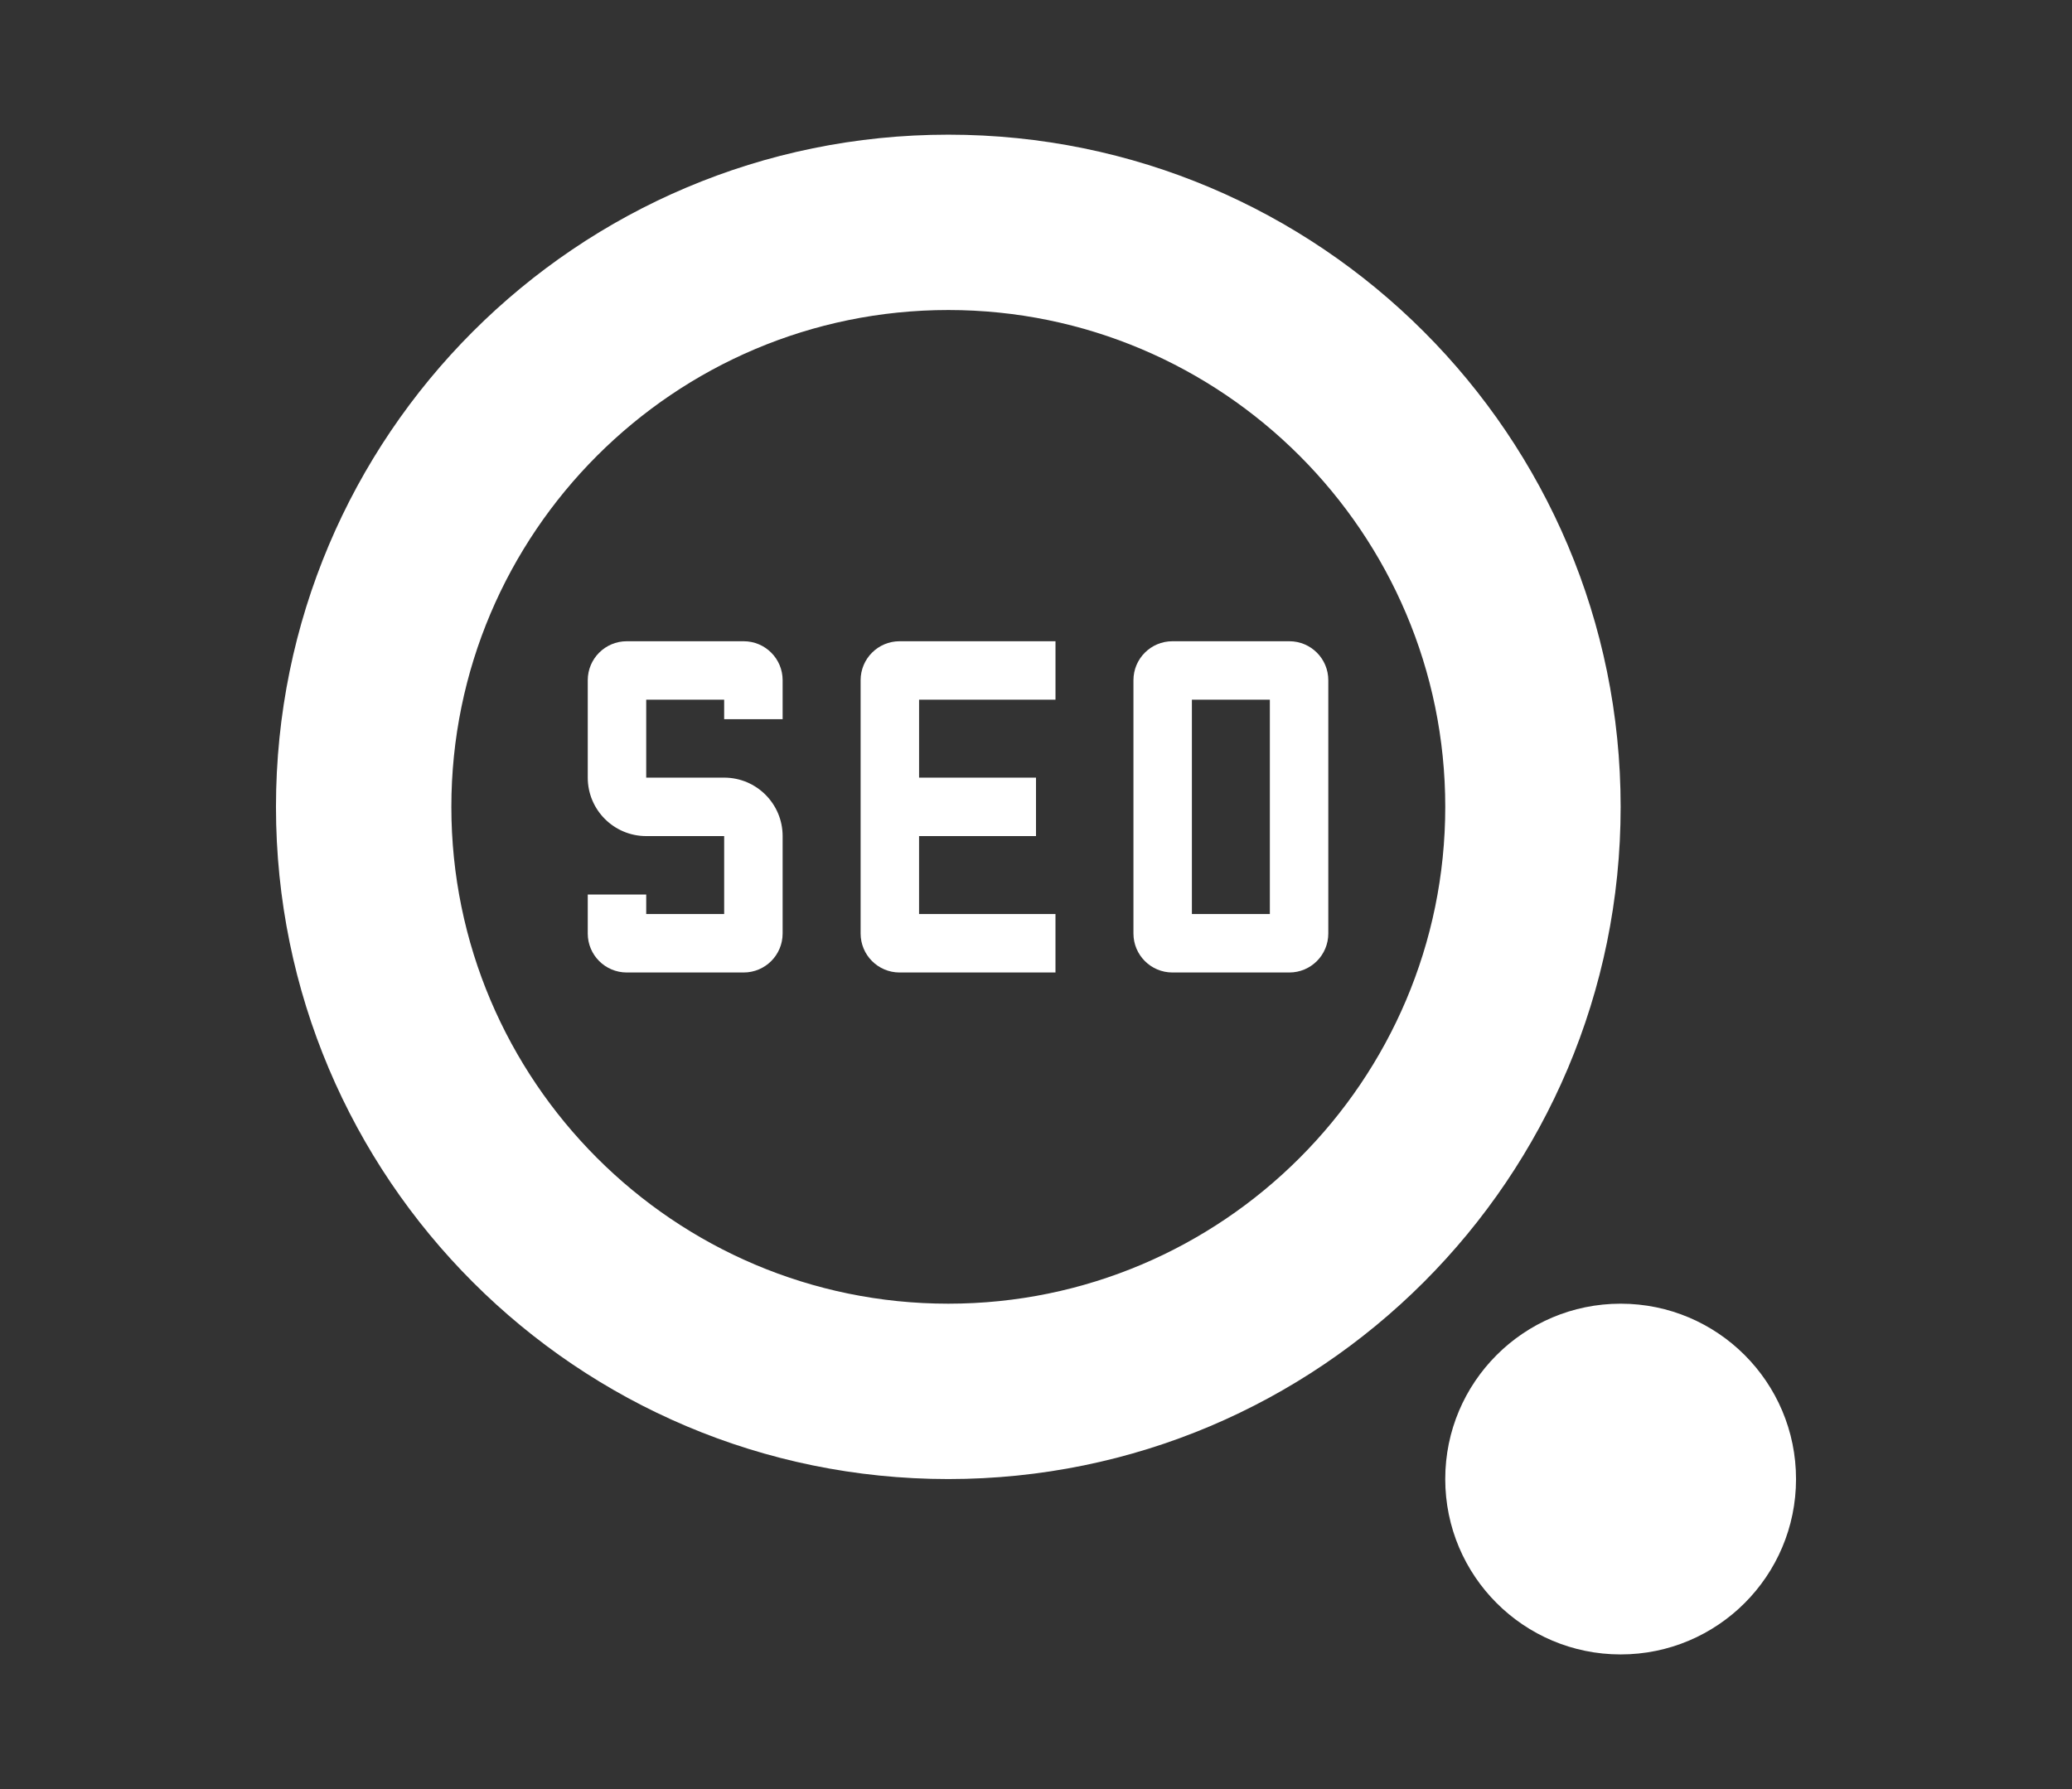 <?xml version="1.0" encoding="utf-8"?>
<!-- Generator: Adobe Illustrator 16.0.0, SVG Export Plug-In . SVG Version: 6.00 Build 0)  -->
<!DOCTYPE svg PUBLIC "-//W3C//DTD SVG 1.1//EN" "http://www.w3.org/Graphics/SVG/1.1/DTD/svg11.dtd">
<svg version="1.1" id="圖層_1" xmlns="http://www.w3.org/2000/svg" xmlns:xlink="http://www.w3.org/1999/xlink" x="0px" y="0px"
	 width="110px" height="95px" viewBox="0 0 110 95" enable-background="new 0 0 110 95" xml:space="preserve">
<rect x="0" y="0" width="110" height="95" fill="#333333" stroke="none"/>
<g>
	<defs>
		<rect id="SVGID_368_" x="-336.912" y="-811.546" width="1002" height="556.11"/>
	</defs>
	<clipPath id="SVGID_2_">
		<use xlink:href="#SVGID_368_"  overflow="visible"/>
	</clipPath>
	
		<linearGradient id="SVGID_4_" gradientUnits="userSpaceOnUse" x1="-3079.585" y1="5005.116" x2="-3078.584" y2="5005.116" gradientTransform="matrix(868.34 -783.623 -783.623 -868.34 6595933.5 1932806.375)">
		<stop  offset="0" style="stop-color:#5F1985"/>
		<stop  offset="0.102" style="stop-color:#5F1985"/>
		<stop  offset="0.18" style="stop-color:#5B1E88"/>
		<stop  offset="0.271" style="stop-color:#502C92"/>
		<stop  offset="0.369" style="stop-color:#3E43A3"/>
		<stop  offset="0.471" style="stop-color:#2564BA"/>
		<stop  offset="0.575" style="stop-color:#058ED8"/>
		<stop  offset="0.591" style="stop-color:#0095DD"/>
		<stop  offset="0.676" style="stop-color:#129DDA"/>
		<stop  offset="0.847" style="stop-color:#42B1D3"/>
		<stop  offset="1" style="stop-color:#72C6CC"/>
	</linearGradient>
	<polygon clip-path="url(#SVGID_2_)" fill="url(#SVGID_4_)" points="-613.51,-561.935 215.337,-1309.918 941.685,-505.047 
		112.838,242.936 	"/>
</g>
<g>
	<path fill="#FFFFFF" d="M50.344,7.151c-19.713,0-35.693,15.98-35.693,35.694c0,19.713,15.98,35.693,35.693,35.693
		s35.694-15.98,35.694-35.693C86.038,23.131,70.057,7.151,50.344,7.151 M50.344,69.226c-14.547,0-26.382-11.834-26.382-26.381
		c0-14.548,11.835-26.383,26.382-26.383s26.383,11.835,26.383,26.383C76.727,57.392,64.891,69.226,50.344,69.226 M86.038,69.226
		c-5.142,0-9.312,4.17-9.312,9.312c0,5.143,4.17,9.312,9.312,9.312c5.143,0,9.311-4.169,9.311-9.312
		C95.349,73.396,91.181,69.226,86.038,69.226"/>
	<path fill="#FFFFFF" d="M39.48,34.05h-6.207c-1.143,0-2.07,0.926-2.07,2.07v5.172c0,1.715,1.391,3.104,3.104,3.104h4.138v4.139
		h-4.138V47.5h-3.104v2.069c0,1.143,0.928,2.07,2.07,2.07h6.207c1.144,0,2.069-0.927,2.069-2.07v-5.173
		c0-1.714-1.39-3.104-3.104-3.104h-4.138v-4.138h4.138v1.035h3.104V36.12C41.55,34.976,40.624,34.05,39.48,34.05 M45.689,36.12
		v13.449c0,1.143,0.926,2.07,2.068,2.07h8.277v-3.104h-7.242v-4.139H55v-3.104h-6.207v-4.138h7.242V34.05h-8.277
		C46.615,34.05,45.689,34.976,45.689,36.12 M68.45,34.05h-6.208c-1.143,0-2.069,0.926-2.069,2.07v13.449
		c0,1.143,0.927,2.07,2.069,2.07h6.208c1.143,0,2.068-0.927,2.068-2.07V36.12C70.519,34.976,69.593,34.05,68.45,34.05
		 M67.415,48.535h-4.139v-11.38h4.139V48.535z"/>
</g>
</svg>
